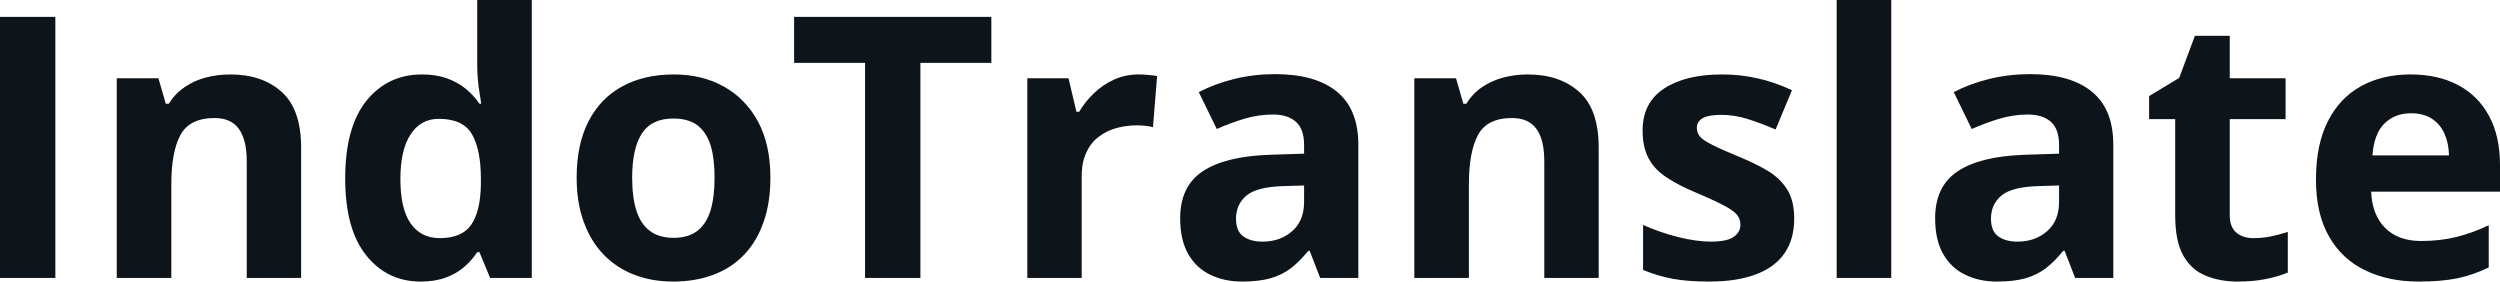 <svg fill="#0d141a" viewBox="0 0 157.159 17.699" height="100%" width="100%" xmlns="http://www.w3.org/2000/svg"><path preserveAspectRatio="none" d="M3.48 17.47L0 17.47L0 1.06L3.48 1.06L3.48 17.47ZM14.48 4.68L14.48 4.68Q16.49 4.68 17.71 5.78Q18.93 6.87 18.93 9.29L18.93 9.29L18.93 17.47L15.51 17.47L15.51 10.14Q15.51 8.79 15.02 8.11Q14.53 7.42 13.49 7.42L13.49 7.42Q11.92 7.42 11.34 8.49Q10.77 9.56 10.77 11.57L10.77 11.57L10.77 17.47L7.34 17.47L7.34 4.92L9.96 4.92L10.42 6.52L10.61 6.52Q11.02 5.87 11.62 5.47Q12.22 5.06 12.95 4.87Q13.69 4.68 14.48 4.68ZM26.44 17.70L26.44 17.70Q24.34 17.70 23.02 16.05Q21.70 14.41 21.70 11.22L21.70 11.22Q21.70 8.00 23.03 6.34Q24.37 4.68 26.53 4.68L26.53 4.68Q27.42 4.68 28.11 4.93Q28.79 5.18 29.29 5.59Q29.79 6.01 30.14 6.52L30.14 6.52L30.25 6.52Q30.19 6.17 30.09 5.46Q30.00 4.76 30.00 4.02L30.00 4.02L30.00 0L33.43 0L33.43 17.47L30.81 17.47L30.14 15.85L30.00 15.85Q29.67 16.36 29.18 16.78Q28.69 17.21 28.02 17.45Q27.35 17.70 26.44 17.70ZM27.64 14.97L27.64 14.97Q29.04 14.97 29.62 14.13Q30.20 13.30 30.23 11.61L30.23 11.61L30.23 11.24Q30.23 9.41 29.67 8.44Q29.11 7.47 27.58 7.47L27.58 7.47Q26.45 7.47 25.81 8.45Q25.17 9.42 25.17 11.26L25.17 11.26Q25.17 13.11 25.81 14.04Q26.46 14.97 27.64 14.97ZM48.43 11.17L48.43 11.17Q48.43 12.75 48.00 13.96Q47.58 15.17 46.78 16.01Q45.98 16.85 44.85 17.27Q43.72 17.70 42.31 17.70L42.31 17.70Q40.98 17.70 39.87 17.27Q38.77 16.85 37.95 16.01Q37.14 15.17 36.70 13.96Q36.25 12.75 36.25 11.17L36.25 11.17Q36.25 9.09 36.99 7.64Q37.73 6.19 39.10 5.44Q40.47 4.68 42.37 4.68L42.37 4.68Q44.14 4.68 45.50 5.44Q46.86 6.19 47.65 7.64Q48.43 9.09 48.43 11.17ZM39.74 11.17L39.74 11.17Q39.74 12.41 40.01 13.25Q40.28 14.09 40.86 14.52Q41.43 14.95 42.35 14.95L42.35 14.95Q43.26 14.95 43.83 14.52Q44.39 14.09 44.66 13.25Q44.92 12.41 44.92 11.17L44.92 11.17Q44.92 9.93 44.66 9.10Q44.39 8.28 43.82 7.86Q43.25 7.45 42.33 7.45L42.33 7.45Q40.97 7.45 40.36 8.38Q39.74 9.31 39.74 11.17ZM57.86 3.95L57.86 17.47L54.38 17.47L54.38 3.95L49.92 3.95L49.92 1.06L62.32 1.06L62.32 3.95L57.86 3.95ZM71.58 4.68L71.58 4.68Q71.84 4.68 72.18 4.71Q72.53 4.74 72.74 4.78L72.74 4.78L72.48 8.00Q72.31 7.94 72.00 7.91Q71.70 7.88 71.47 7.88L71.47 7.88Q70.81 7.88 70.18 8.05Q69.56 8.22 69.07 8.60Q68.57 8.97 68.29 9.59Q68.00 10.20 68.00 11.08L68.00 11.08L68.00 17.47L64.58 17.47L64.58 4.92L67.17 4.92L67.67 7.03L67.84 7.03Q68.21 6.39 68.77 5.86Q69.33 5.32 70.04 5.00Q70.75 4.68 71.58 4.68ZM80.16 4.66L80.16 4.66Q82.69 4.66 84.04 5.76Q85.39 6.86 85.39 9.11L85.39 9.11L85.39 17.47L82.99 17.47L82.33 15.77L82.24 15.77Q81.70 16.44 81.14 16.87Q80.58 17.29 79.85 17.50Q79.12 17.70 78.07 17.70L78.07 17.70Q76.96 17.70 76.08 17.27Q75.20 16.85 74.69 15.96Q74.19 15.08 74.19 13.72L74.19 13.72Q74.19 11.72 75.59 10.78Q77.00 9.83 79.80 9.73L79.80 9.73L81.98 9.66L81.98 9.11Q81.98 8.12 81.47 7.66Q80.95 7.20 80.03 7.20L80.03 7.20Q79.12 7.20 78.24 7.46Q77.37 7.72 76.49 8.11L76.49 8.11L75.36 5.79Q76.36 5.27 77.60 4.96Q78.84 4.66 80.16 4.66ZM81.98 12.69L81.98 11.66L80.66 11.70Q79.00 11.75 78.35 12.30Q77.70 12.85 77.70 13.75L77.70 13.75Q77.70 14.53 78.16 14.86Q78.62 15.19 79.37 15.19L79.37 15.19Q80.47 15.19 81.22 14.54Q81.98 13.89 81.98 12.69L81.98 12.69ZM96.04 4.68L96.04 4.68Q98.05 4.68 99.28 5.78Q100.50 6.87 100.50 9.29L100.50 9.29L100.50 17.47L97.08 17.47L97.08 10.14Q97.08 8.79 96.59 8.11Q96.10 7.42 95.05 7.42L95.05 7.42Q93.48 7.42 92.91 8.49Q92.34 9.56 92.34 11.57L92.34 11.57L92.34 17.47L88.91 17.47L88.91 4.92L91.53 4.92L91.99 6.52L92.18 6.52Q92.58 5.87 93.18 5.47Q93.79 5.06 94.52 4.87Q95.26 4.68 96.04 4.68ZM112.79 13.75L112.79 13.75Q112.79 15.03 112.19 15.91Q111.59 16.79 110.40 17.24Q109.21 17.70 107.43 17.70L107.43 17.70Q106.12 17.70 105.18 17.53Q104.24 17.36 103.29 16.97L103.29 16.97L103.29 14.14Q104.31 14.60 105.48 14.90Q106.66 15.19 107.54 15.19L107.54 15.19Q108.54 15.19 108.97 14.90Q109.41 14.60 109.41 14.12L109.41 14.12Q109.41 13.80 109.23 13.55Q109.06 13.30 108.49 12.98Q107.91 12.66 106.69 12.14L106.69 12.14Q105.51 11.65 104.75 11.14Q103.99 10.64 103.63 9.94Q103.26 9.25 103.26 8.19L103.26 8.19Q103.26 6.45 104.62 5.56Q105.97 4.68 108.24 4.68L108.24 4.68Q109.41 4.68 110.47 4.92Q111.53 5.15 112.65 5.67L112.65 5.67L111.62 8.14Q110.69 7.74 109.86 7.48Q109.04 7.22 108.18 7.22L108.18 7.22Q107.43 7.22 107.05 7.42Q106.67 7.63 106.67 8.04L106.67 8.04Q106.67 8.34 106.86 8.58Q107.06 8.82 107.63 9.10Q108.19 9.39 109.29 9.84L109.29 9.84Q110.36 10.28 111.15 10.75Q111.93 11.23 112.36 11.93Q112.79 12.63 112.79 13.75ZM118.89 0L118.89 17.47L115.46 17.47L115.46 0L118.89 0ZM127.62 4.66L127.62 4.66Q130.15 4.66 131.50 5.76Q132.85 6.86 132.85 9.11L132.85 9.11L132.85 17.47L130.45 17.47L129.79 15.77L129.70 15.77Q129.16 16.44 128.60 16.87Q128.04 17.29 127.31 17.50Q126.58 17.70 125.53 17.70L125.53 17.70Q124.42 17.70 123.54 17.27Q122.66 16.85 122.15 15.96Q121.65 15.08 121.65 13.72L121.65 13.72Q121.65 11.72 123.05 10.78Q124.46 9.83 127.26 9.73L127.26 9.73L129.44 9.66L129.44 9.11Q129.44 8.12 128.93 7.66Q128.41 7.20 127.49 7.20L127.49 7.20Q126.58 7.20 125.70 7.46Q124.83 7.72 123.95 8.11L123.95 8.11L122.82 5.79Q123.82 5.27 125.06 4.96Q126.30 4.66 127.62 4.66ZM129.44 12.69L129.44 11.66L128.12 11.70Q126.46 11.75 125.81 12.30Q125.16 12.85 125.16 13.75L125.16 13.75Q125.16 14.53 125.62 14.86Q126.08 15.19 126.83 15.19L126.83 15.19Q127.93 15.19 128.68 14.54Q129.44 13.89 129.44 12.69L129.44 12.69ZM141.66 14.97L141.66 14.97Q142.22 14.97 142.76 14.86Q143.29 14.75 143.82 14.58L143.82 14.58L143.82 17.13Q143.27 17.37 142.45 17.54Q141.64 17.70 140.67 17.70L140.67 17.70Q139.55 17.70 138.66 17.33Q137.76 16.97 137.25 16.07Q136.74 15.16 136.74 13.54L136.74 13.54L136.74 7.49L135.10 7.49L135.10 6.04L136.99 4.90L137.98 2.25L140.17 2.25L140.17 4.92L143.68 4.92L143.68 7.49L140.17 7.49L140.17 13.54Q140.17 14.26 140.58 14.62Q140.99 14.97 141.66 14.97ZM151.53 4.68L151.53 4.68Q153.27 4.68 154.53 5.35Q155.79 6.02 156.47 7.29Q157.16 8.56 157.16 10.39L157.16 10.39L157.16 12.05L149.06 12.05Q149.12 13.50 149.93 14.32Q150.75 15.15 152.20 15.15L152.20 15.15Q153.40 15.15 154.40 14.90Q155.40 14.66 156.45 14.16L156.45 14.16L156.45 16.81Q155.52 17.27 154.50 17.49Q153.49 17.70 152.04 17.70L152.04 17.70Q150.15 17.70 148.70 17.00Q147.24 16.31 146.42 14.88Q145.59 13.45 145.59 11.29L145.59 11.29Q145.59 9.09 146.34 7.62Q147.09 6.15 148.42 5.42Q149.76 4.68 151.53 4.68ZM151.56 7.12L151.56 7.12Q150.56 7.12 149.90 7.76Q149.24 8.40 149.14 9.77L149.14 9.77L153.95 9.77Q153.94 9.01 153.67 8.41Q153.41 7.82 152.89 7.47Q152.36 7.12 151.56 7.12Z"></path></svg>